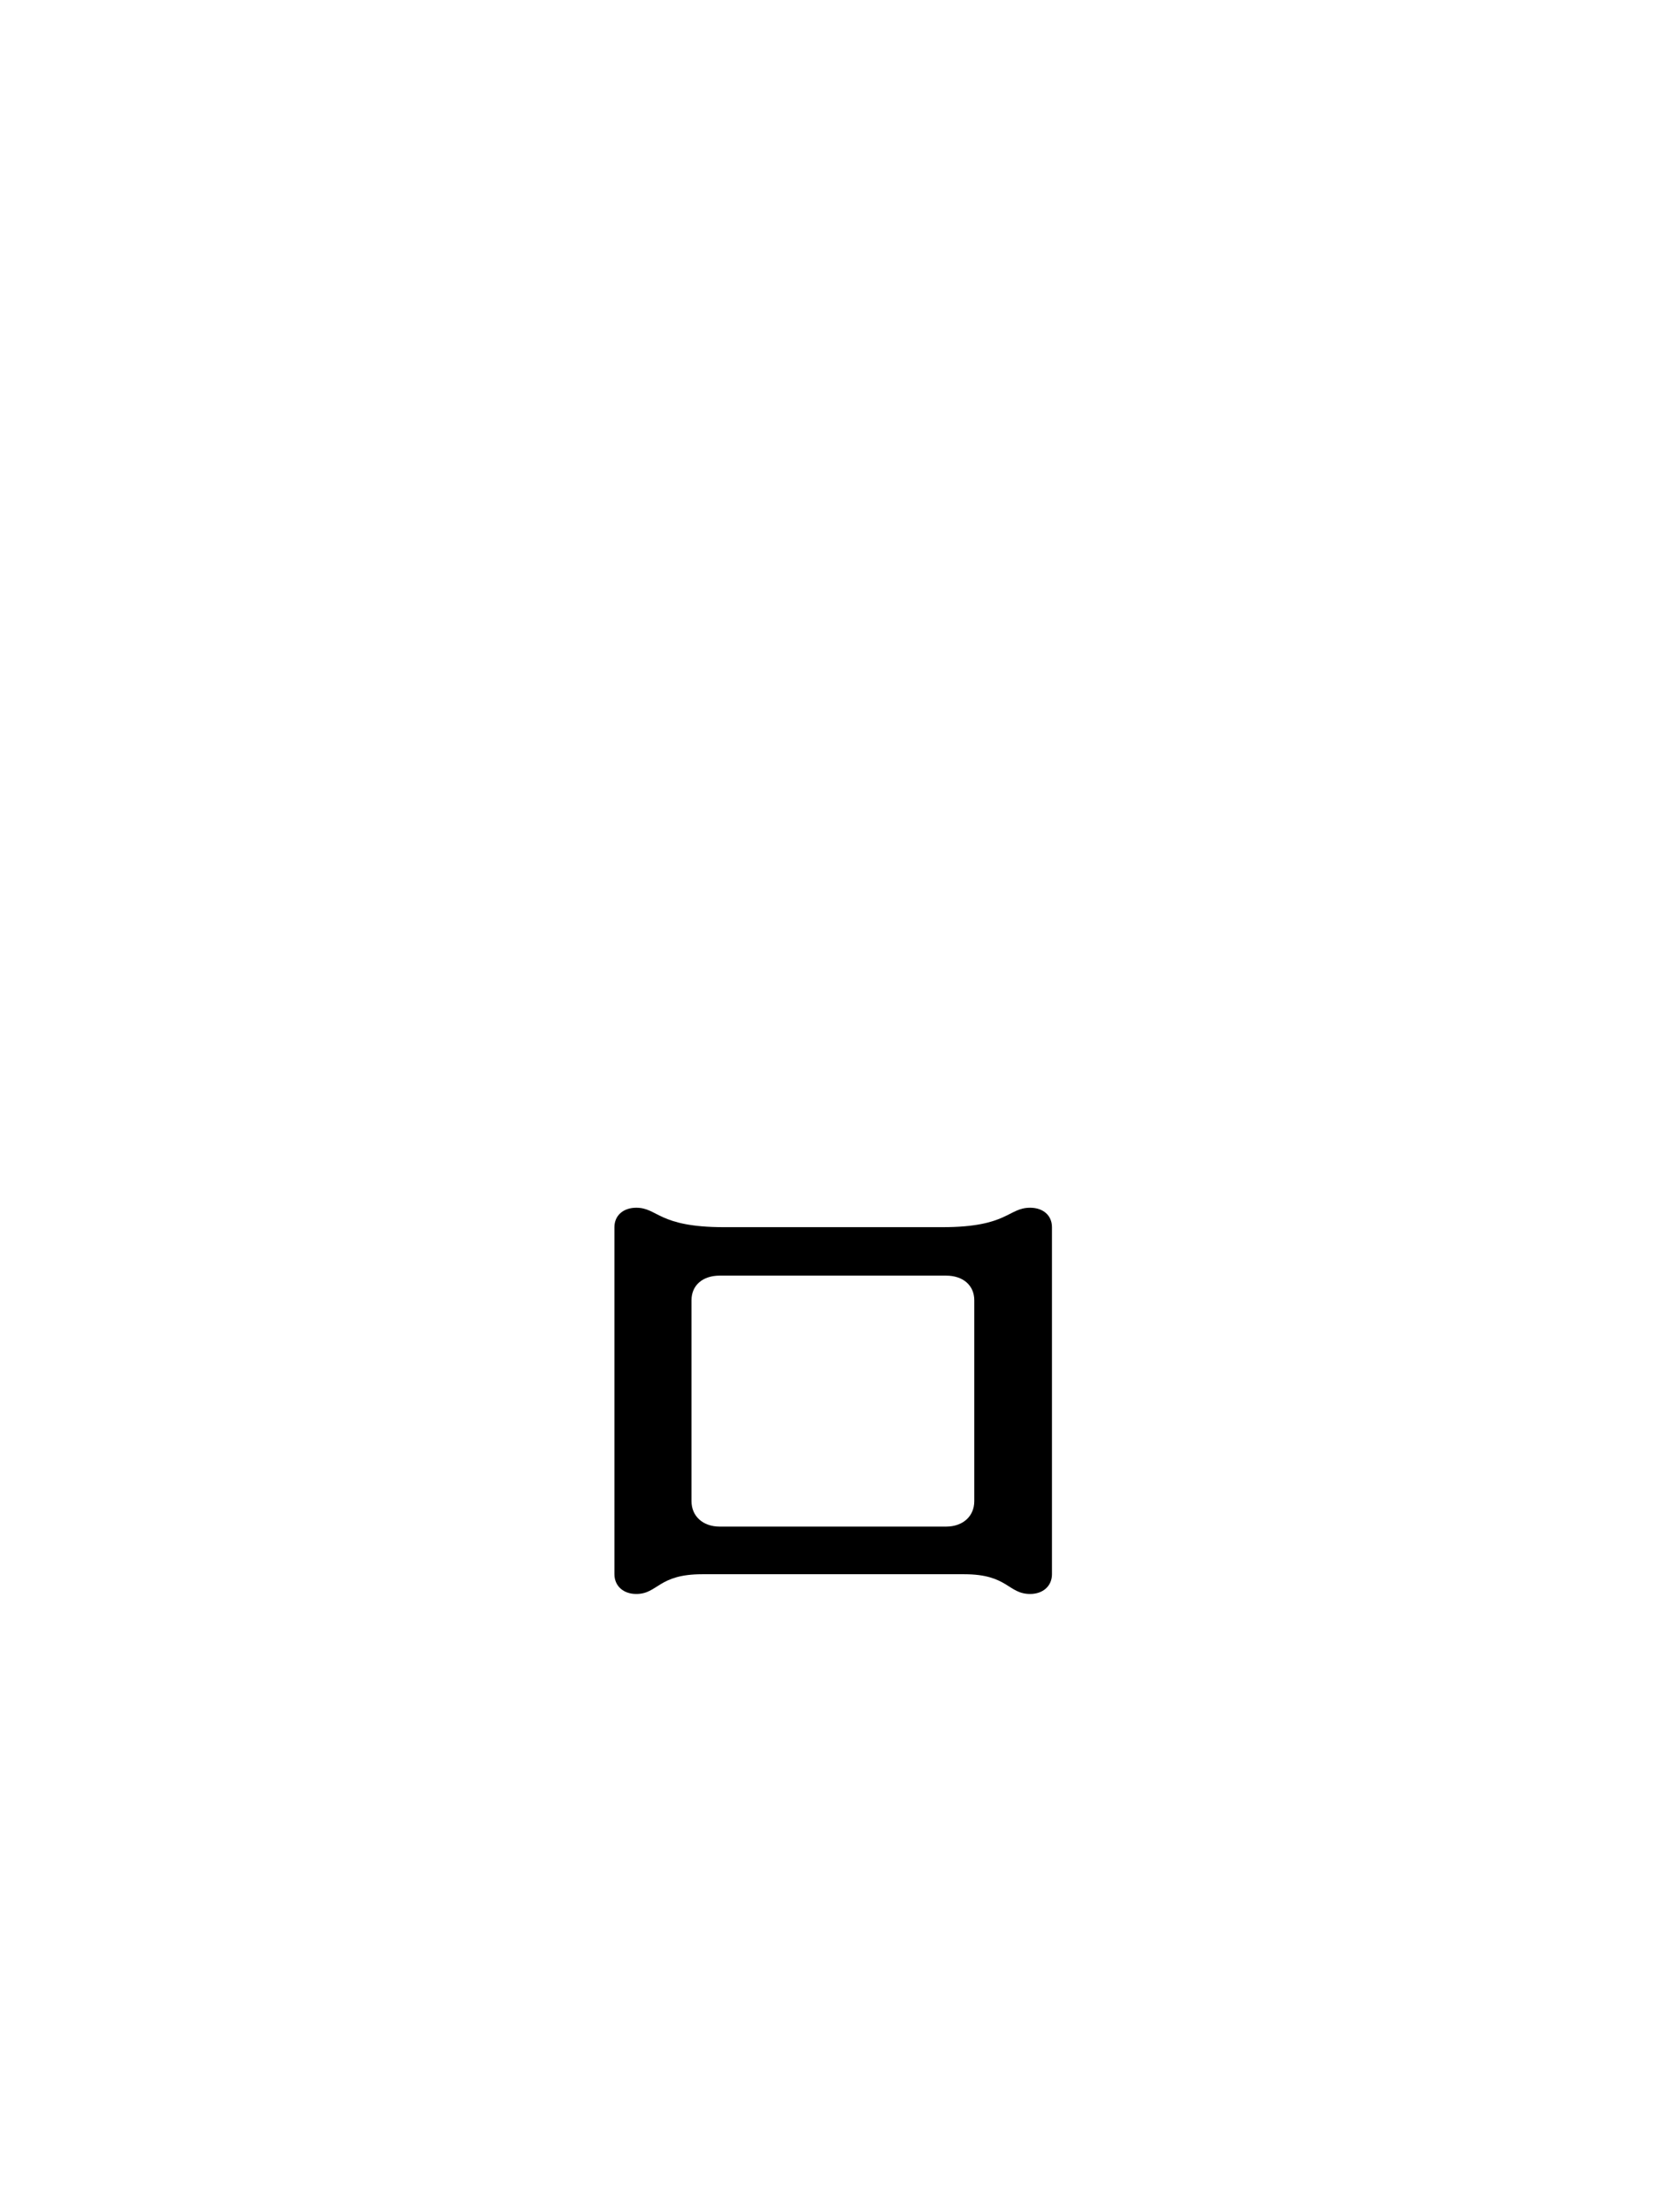 <?xml version="1.0" encoding="UTF-8" standalone="no"?>
<!-- Created with Inkscape (http://www.inkscape.org/) -->

<svg
   xmlns:dc="http://purl.org/dc/elements/1.1/"
   xmlns:cc="http://creativecommons.org/ns#"
   xmlns:rdf="http://www.w3.org/1999/02/22-rdf-syntax-ns#"
   xmlns:svg="http://www.w3.org/2000/svg"
   xmlns="http://www.w3.org/2000/svg"
   version="1.1"
   width="30"
   height="40"
   id="svg4464">
  <defs
     id="defs4466" />
  <g
     transform="translate(-124.4,-392.822)"
     id="layer1">
    <g
       transform="matrix(1.977,0,0,1.977,-91.136,102.486)"
       id="g5265">
      <g
         transform="translate(-16.016,0.119)"
         id="g4212">
        <g
           transform="matrix(0.945,0,0,0.945,7.34,-64.365)"
           id="g4224">
          <path
             d="m 130.495,235.266 c 0,-0.113 0.086,-0.188 0.211,-0.188 c 0.211,0 0.211,0.188 0.848,0.188 l 2.117,0 c 0.633,0 0.633,-0.188 0.848,-0.188 c 0.125,0 0.211,0.074 0.211,0.188 l 0,3.359 c 0,0.113 -0.086,0.191 -0.211,0.191 c -0.215,0 -0.215,-0.191 -0.637,-0.191 l -2.539,0 c -0.426,0 -0.426,0.191 -0.637,0.191 c -0.125,0 -0.211,-0.078 -0.211,-0.191 z m 0.746,0.707 c 0,-0.145 0.109,-0.238 0.273,-0.238 l 2.191,0 c 0.164,0 0.273,0.094 0.273,0.238 l 0,1.945 c 0,0.145 -0.109,0.246 -0.273,0.246 l -2.191,0 c -0.164,0 -0.273,-0.102 -0.273,-0.246"
             id="path3887"
             style="fill:#000000;fill-opacity:1;fill-rule:evenodd;stroke:none" />
        </g>
      </g>
    </g>
  </g>
</svg>
